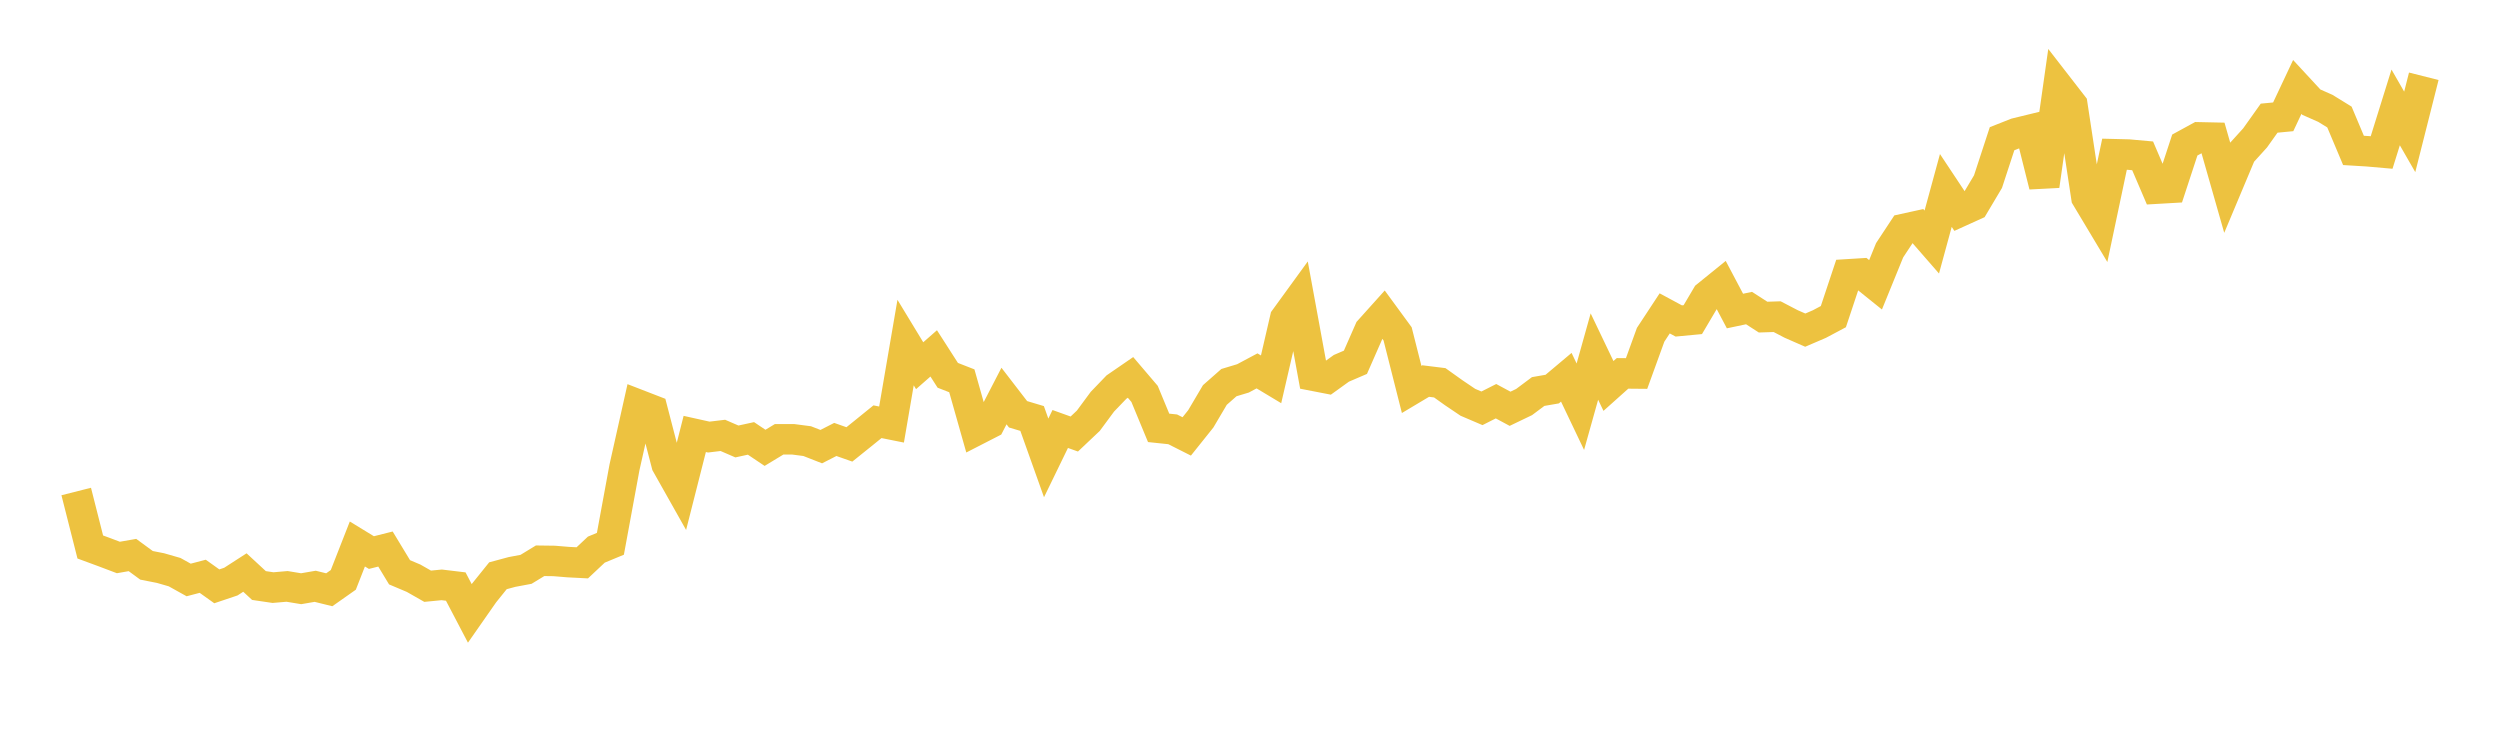 <svg width="164" height="48" xmlns="http://www.w3.org/2000/svg" xmlns:xlink="http://www.w3.org/1999/xlink"><path fill="none" stroke="rgb(237,194,64)" stroke-width="2" d="M5,32.243L5.922,35.882L6.844,36.222L7.766,36.571L8.689,36.409L9.611,37.085L10.533,37.267L11.455,37.533L12.377,38.046L13.299,37.804L14.222,38.463L15.144,38.153L16.066,37.558L16.988,38.411L17.91,38.547L18.832,38.468L19.754,38.62L20.677,38.461L21.599,38.689L22.521,38.04L23.443,35.686L24.365,36.249L25.287,36.017L26.21,37.542L27.132,37.932L28.054,38.457L28.976,38.367L29.898,38.478L30.82,40.238L31.743,38.916L32.665,37.77L33.587,37.521L34.509,37.348L35.431,36.786L36.353,36.798L37.275,36.874L38.198,36.922L39.12,36.055L40.042,35.673L40.964,30.667L41.886,26.552L42.808,26.909L43.731,30.463L44.653,32.099L45.575,28.467L46.497,28.672L47.419,28.561L48.341,28.96L49.263,28.759L50.186,29.378L51.108,28.82L52.03,28.818L52.952,28.938L53.874,29.299L54.796,28.828L55.719,29.153L56.641,28.412L57.563,27.665L58.485,27.85L59.407,22.472L60.329,23.991L61.251,23.182L62.174,24.621L63.096,24.981L64.018,28.237L64.94,27.764L65.862,25.98L66.784,27.177L67.707,27.453L68.629,30.039L69.551,28.141L70.473,28.472L71.395,27.6L72.317,26.352L73.24,25.392L74.162,24.758L75.084,25.84L76.006,28.067L76.928,28.164L77.85,28.629L78.772,27.476L79.695,25.912L80.617,25.1L81.539,24.822L82.461,24.33L83.383,24.884L84.305,20.896L85.228,19.626L86.15,24.647L87.072,24.826L87.994,24.162L88.916,23.766L89.838,21.667L90.76,20.641L91.683,21.902L92.605,25.547L93.527,24.997L94.449,25.111L95.371,25.769L96.293,26.391L97.216,26.785L98.138,26.319L99.06,26.816L99.982,26.373L100.904,25.684L101.826,25.524L102.749,24.748L103.671,26.681L104.593,23.39L105.515,25.319L106.437,24.494L107.359,24.502L108.281,21.962L109.204,20.558L110.126,21.055L111.048,20.968L111.97,19.406L112.892,18.659L113.814,20.404L114.737,20.209L115.659,20.803L116.581,20.773L117.503,21.253L118.425,21.657L119.347,21.261L120.269,20.771L121.192,17.998L122.114,17.941L123.036,18.683L123.958,16.419L124.88,15.02L125.802,14.818L126.725,15.877L127.647,12.494L128.569,13.883L129.491,13.465L130.413,11.915L131.335,9.1L132.257,8.736L133.18,8.511L134.102,12.188L135.024,5.692L135.946,6.881L136.868,12.949L137.79,14.488L138.713,10.117L139.635,10.14L140.557,10.223L141.479,12.376L142.401,12.323L143.323,9.514L144.246,9.01L145.168,9.03L146.09,12.261L147.012,10.064L147.934,9.047L148.856,7.751L149.778,7.664L150.701,5.704L151.623,6.701L152.545,7.109L153.467,7.677L154.389,9.867L155.311,9.923L156.234,10.004L157.156,7.047L158.078,8.651L159,5.004"></path></svg>